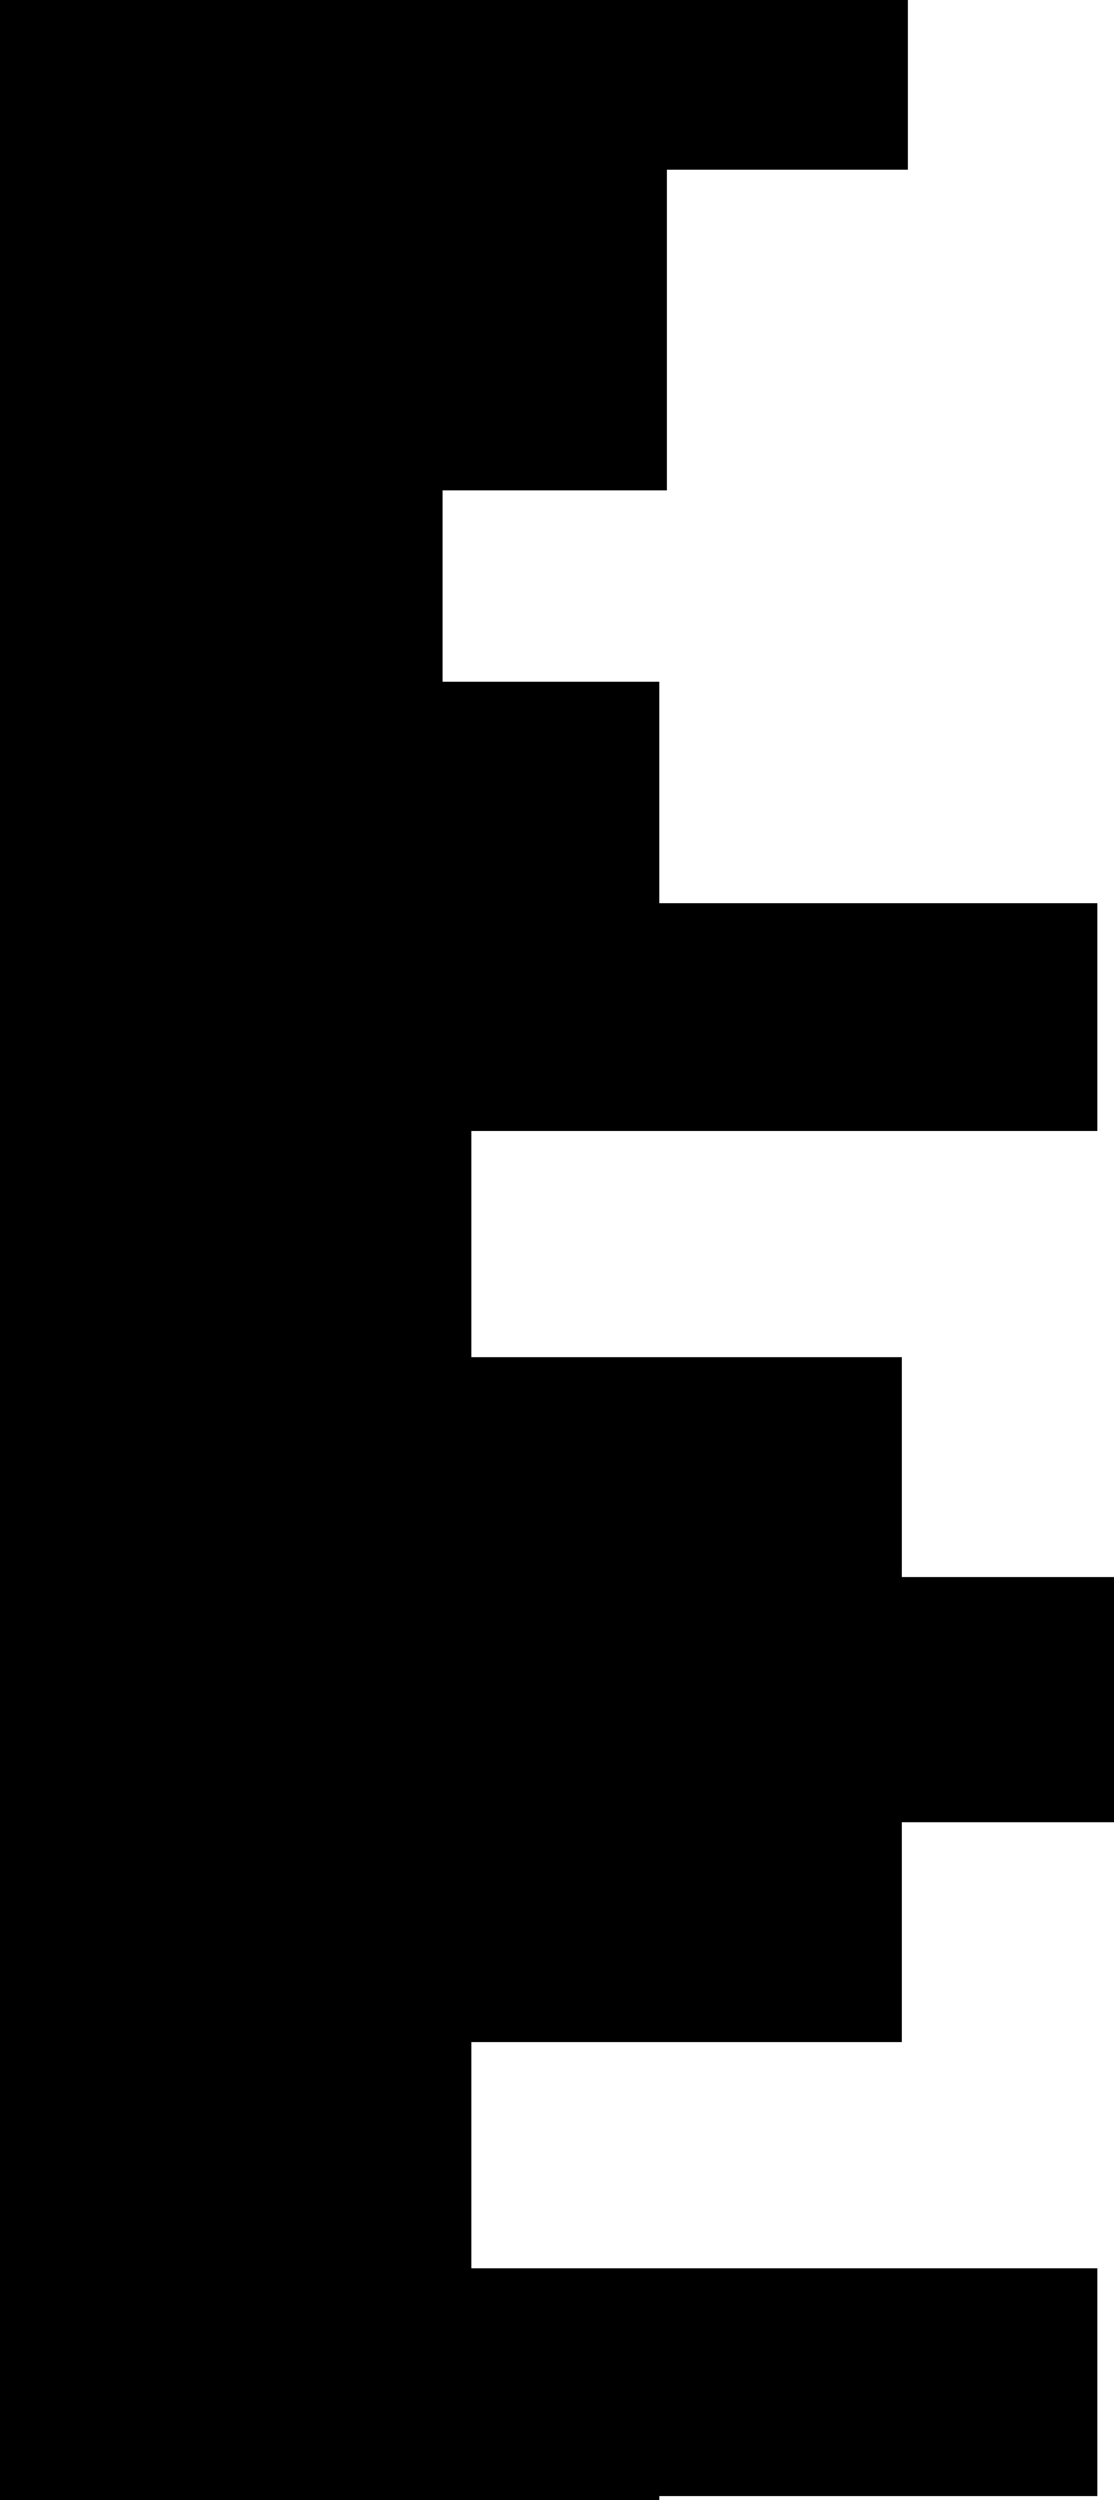 <?xml version="1.0" encoding="UTF-8"?> <svg xmlns="http://www.w3.org/2000/svg" id="_Слой_1" data-name="Слой 1" viewBox="0 0 388.31 871.13"><defs><style> .cls-1 { stroke-width: 0px; } </style></defs><polygon class="cls-1" points="388.31 549.48 388.31 634.91 314.35 634.91 314.35 711.51 164.3 711.51 164.3 790.33 382.5 790.33 382.5 869.69 229.82 869.69 229.82 871.13 0 871.13 0 0 316.46 0 316.46 59.13 232.46 59.13 232.46 170.86 154.27 170.86 154.27 237.54 229.81 237.54 229.81 314.7 382.5 314.7 382.5 394.06 164.3 394.06 164.3 472.87 314.35 472.87 314.35 549.48 388.31 549.48"></polygon></svg> 